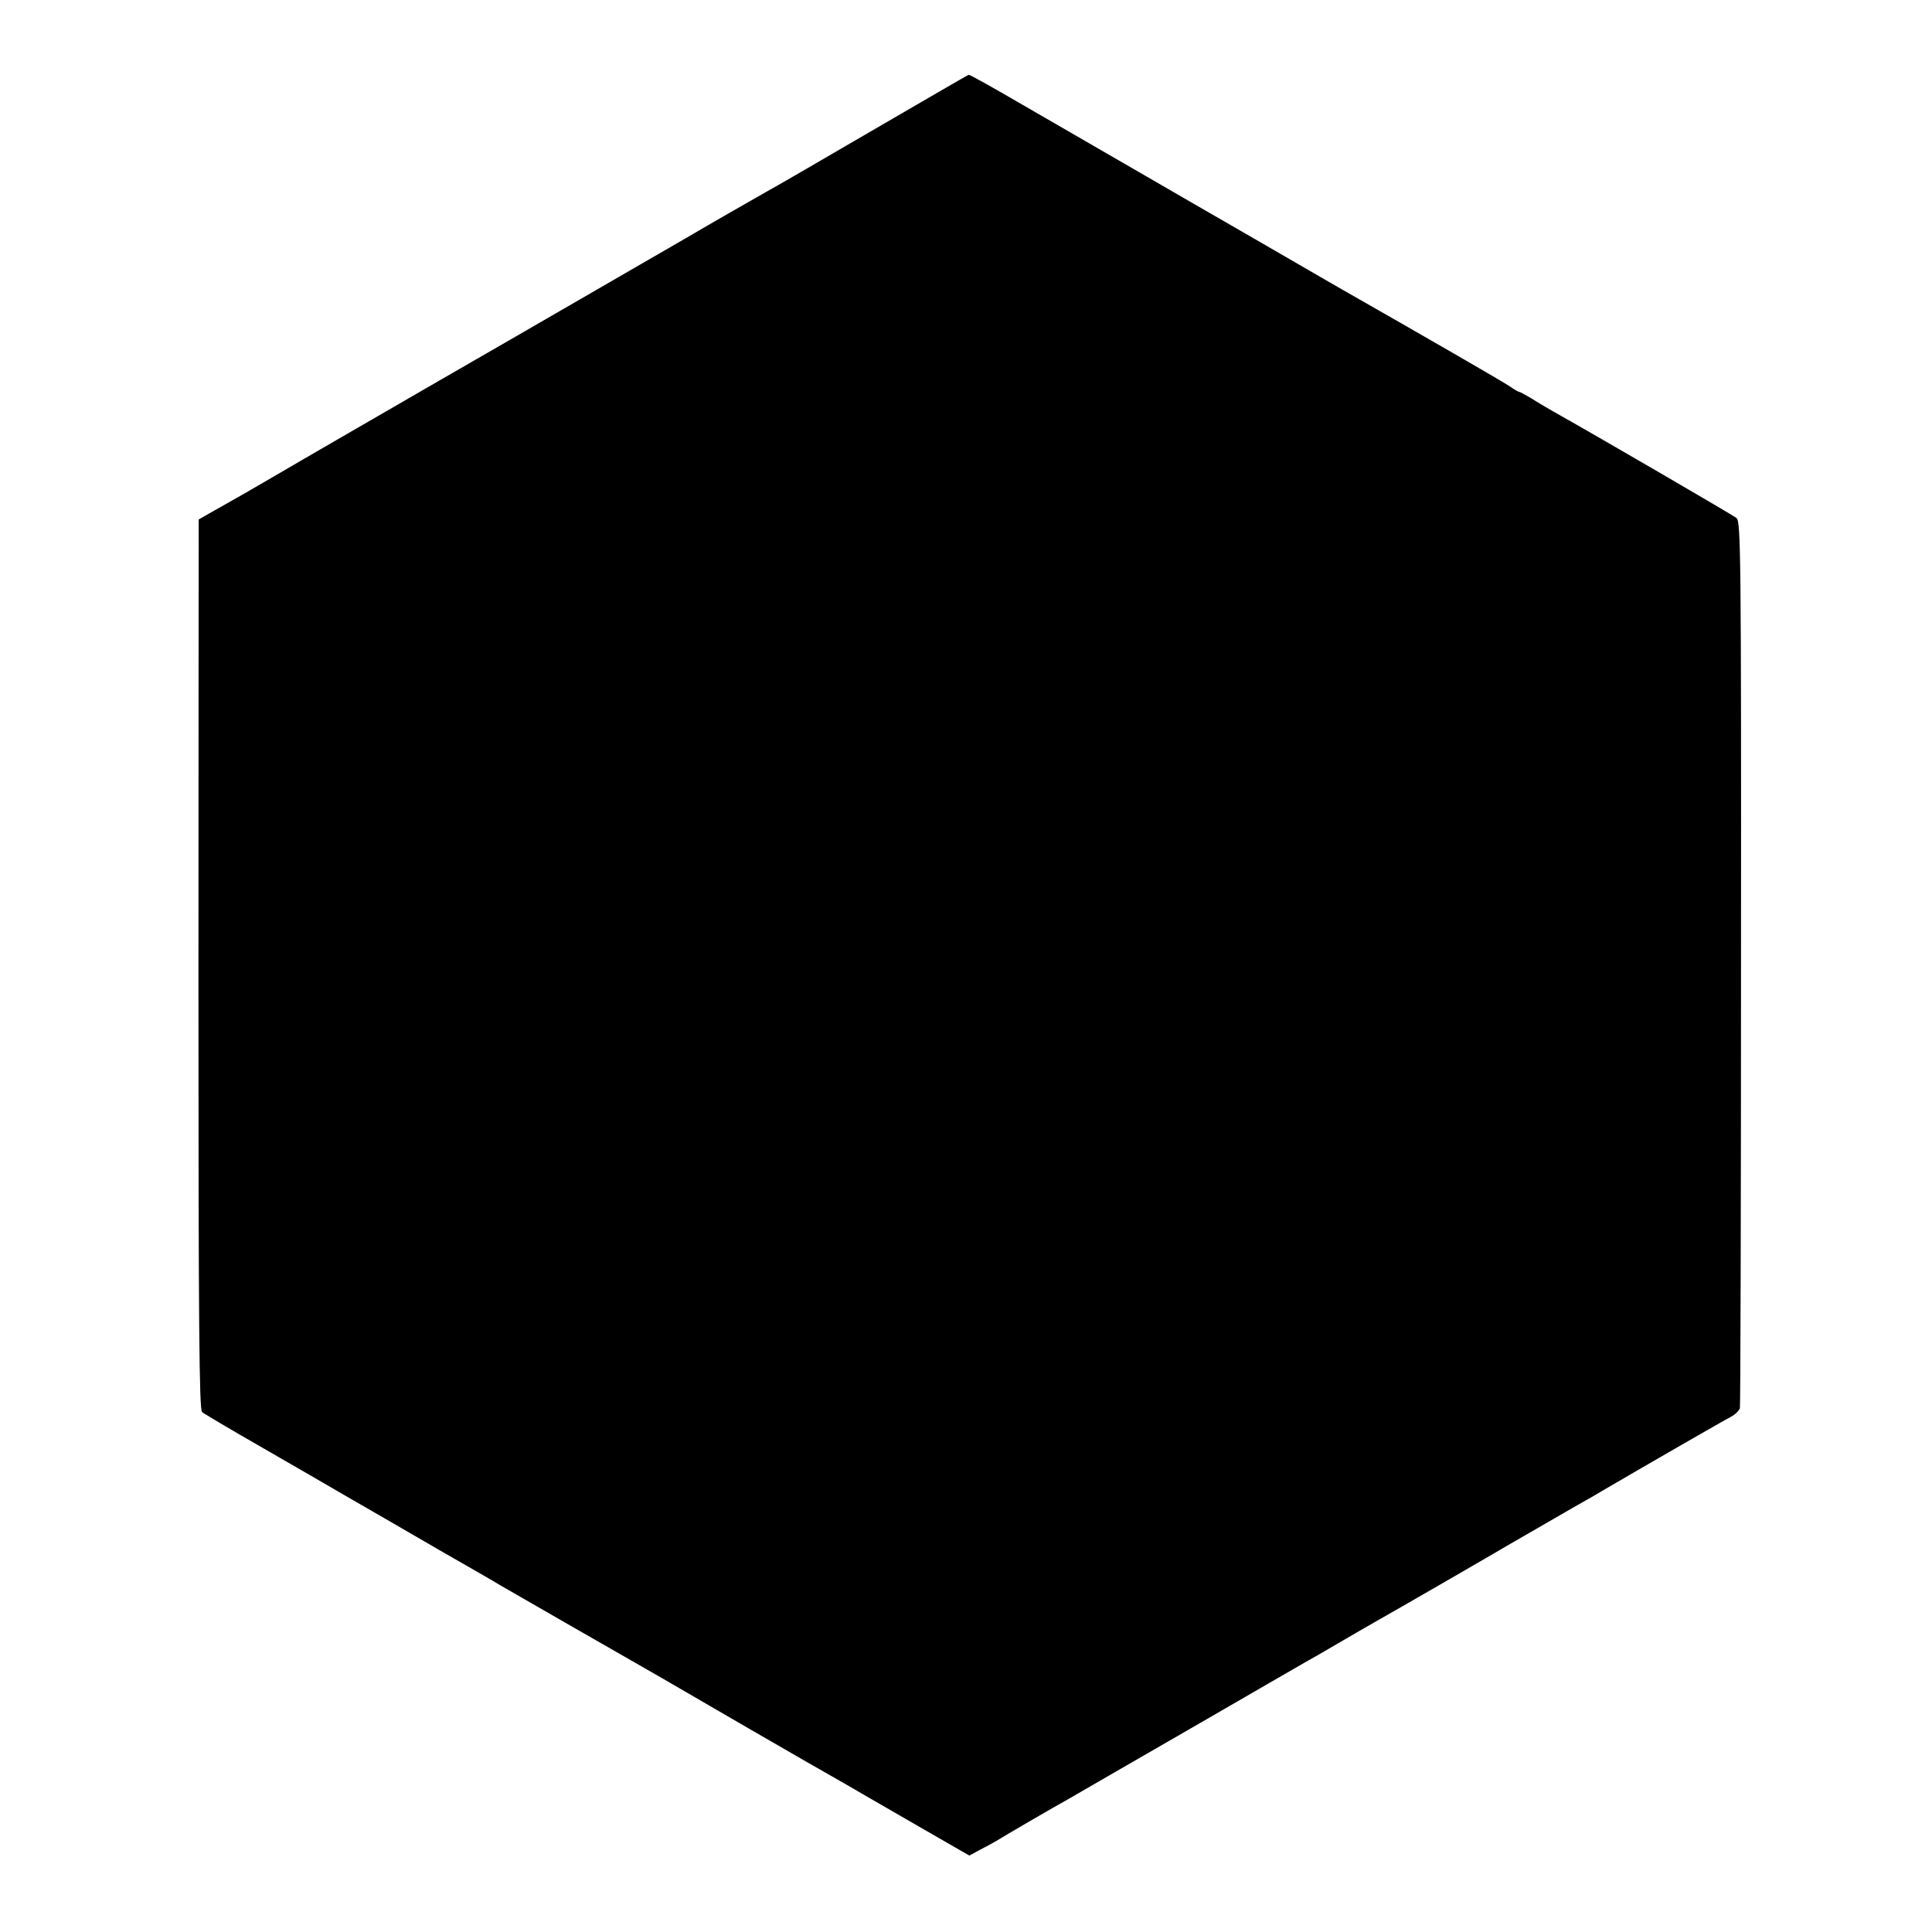 <?xml version="1.0" standalone="no"?>
<!DOCTYPE svg PUBLIC "-//W3C//DTD SVG 20010904//EN"
 "http://www.w3.org/TR/2001/REC-SVG-20010904/DTD/svg10.dtd">
<svg version="1.0" xmlns="http://www.w3.org/2000/svg"
 width="700pt" height="700pt" viewBox="0 0 700 700"
 preserveAspectRatio="xMidYMid meet">
<g transform="translate(0,700) scale(0.1,-0.1)"
fill="#000000" stroke="none">
<path d="M3155 6524 c-192 -112 -361 -210 -375 -217 -22 -12 -250 -143 -290
-167 -25 -14 -497 -288 -940 -543 -228 -132 -469 -271 -535 -310 -125 -73
-143 -83 -237 -136 l-58 -33 0 -56 c0 -32 -1 -756 -1 -1611 0 -1261 3 -1557
13 -1567 7 -6 103 -63 213 -126 110 -63 256 -148 325 -188 69 -40 212 -122
318 -184 106 -61 208 -119 225 -130 74 -43 454 -261 472 -271 11 -6 63 -36
115 -66 80 -47 551 -320 658 -380 51 -30 85 -49 275 -159 l179 -103 41 22 c23
12 49 26 57 31 20 13 214 126 265 154 22 13 85 49 140 81 55 32 114 66 130 75
97 56 373 215 450 260 50 29 108 62 130 75 22 12 81 46 130 75 50 29 110 64
135 78 64 36 402 231 420 242 8 5 38 22 65 38 28 16 66 38 85 49 19 11 80 46
135 78 55 31 114 65 130 75 142 83 425 246 447 257 15 8 29 22 32 31 2 9 4
735 4 1614 1 1481 -1 1597 -16 1611 -14 11 -481 283 -662 385 -25 14 -62 36
-82 49 -21 12 -40 23 -43 23 -3 0 -18 8 -33 19 -21 15 -309 181 -609 352 -44
25 -64 37 -313 181 -118 68 -321 185 -450 260 -129 75 -314 181 -410 237 -96
56 -177 101 -180 100 -3 0 -162 -93 -355 -205z"/>
</g>
</svg>
